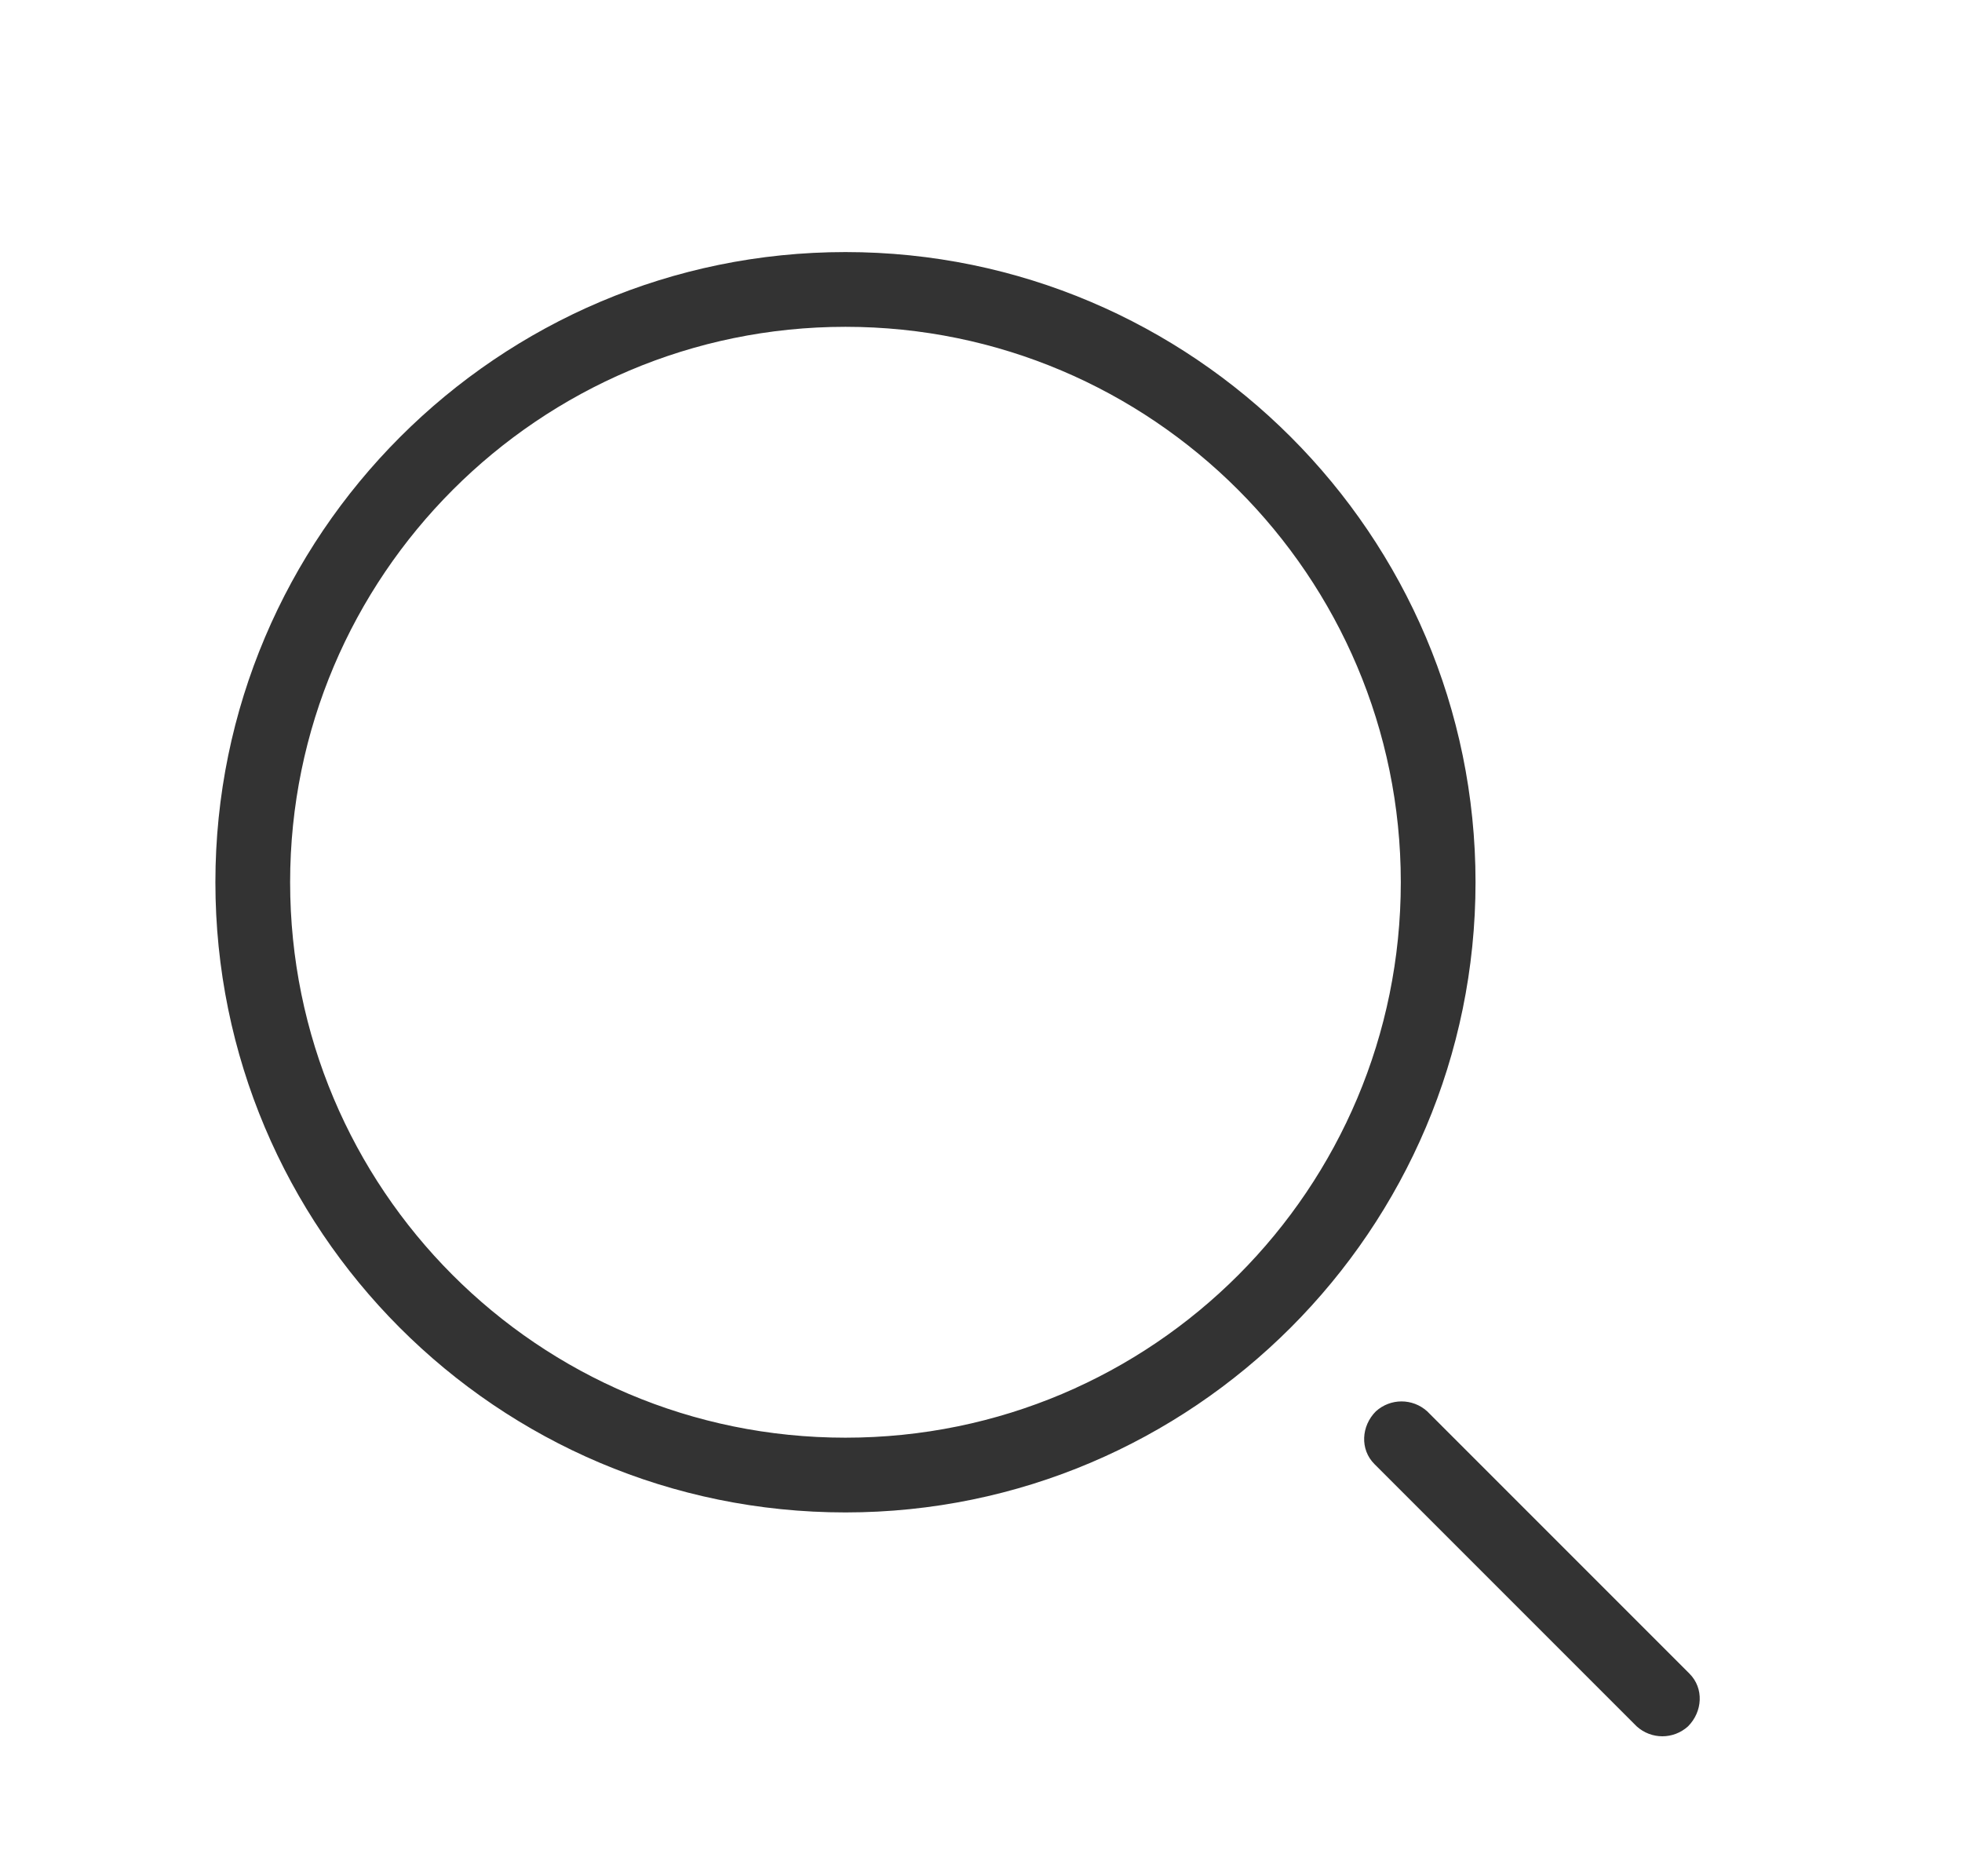 <?xml version="1.0" encoding="utf-8"?>
<!-- Generator: Adobe Illustrator 23.0.2, SVG Export Plug-In . SVG Version: 6.00 Build 0)  -->
<svg version="1.1" id="图层_1" xmlns="http://www.w3.org/2000/svg" xmlns:xlink="http://www.w3.org/1999/xlink" x="0px" y="0px"
	 viewBox="0 0 133.9 128" style="enable-background:new 0 0 133.9 128;" xml:space="preserve">
<style type="text/css">
	.st0{fill:#333333;}
</style>
<path class="st0" d="M57.7,98.1c21,0,37.9-17,37.9-37.9s-17-37.9-37.9-37.9s-37.9,17-37.9,37.9S36.7,98.1,57.7,98.1z M57.7,103.2
	c-23.8,0-43-19.3-43-43s19.3-43,43-43s43,19.3,43,43S81.4,103.2,57.7,103.2z M93.8,99.9c-1-1-0.9-2.6,0.1-3.6c1-0.9,2.5-0.9,3.5,0
	l17.9,17.9c1,1,0.9,2.6-0.1,3.6c-1,0.9-2.5,0.9-3.5,0L93.8,99.9L93.8,99.9z"/>
</svg>
